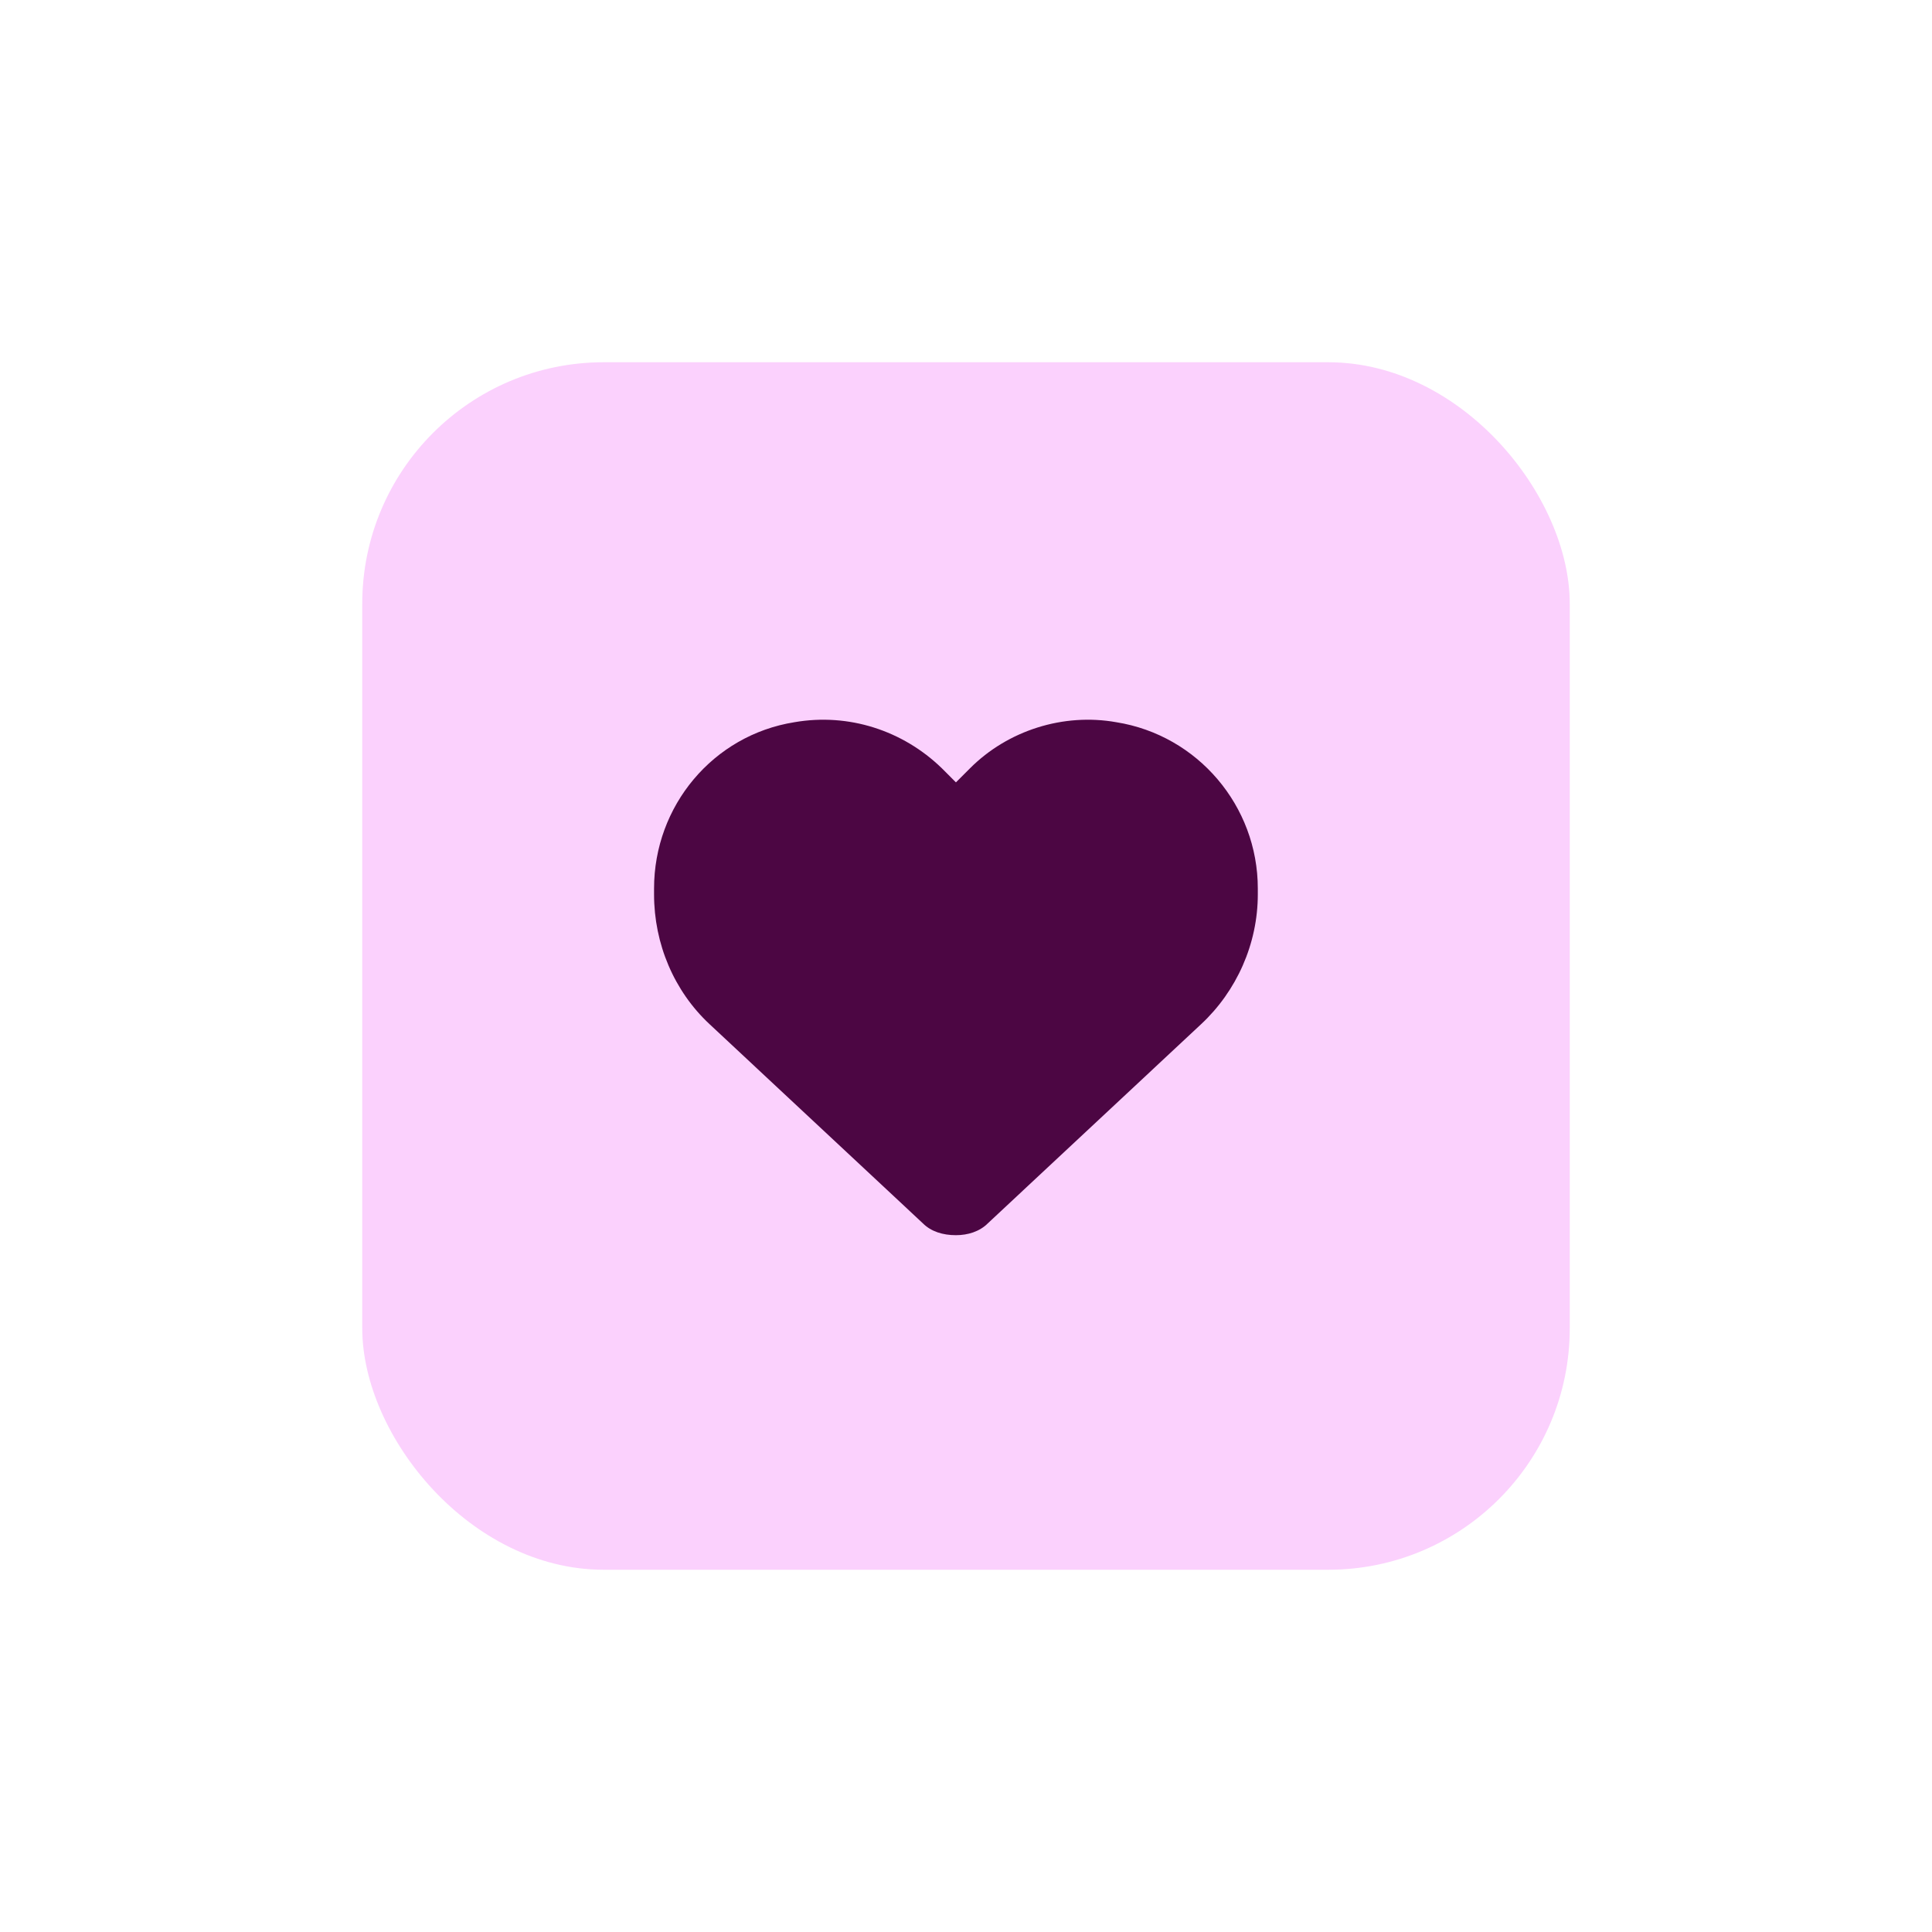 <svg width="128" height="128" viewBox="0 0 128 128" fill="none" xmlns="http://www.w3.org/2000/svg">
<g filter="url(#filter0_d_1160_126)">
<rect x="24" y="24" width="80" height="80" rx="16" fill="#FBD1FD"/>
<path d="M47.005 67.849C44.661 65.662 43.333 62.537 43.333 59.255V58.865C43.333 53.396 47.24 48.709 52.63 47.849C56.224 47.224 59.818 48.396 62.396 50.896L63.333 51.834L64.271 50.896C66.771 48.396 70.443 47.224 73.958 47.849C79.349 48.709 83.333 53.396 83.333 58.865V59.255C83.333 62.537 81.927 65.662 79.583 67.849L65.443 81.052C64.896 81.599 64.115 81.834 63.333 81.834C62.474 81.834 61.693 81.599 61.146 81.052L47.005 67.849Z" fill="#4C0643"/>
</g>
<defs>
<filter id="filter0_d_1160_126" x="0" y="0" width="128" height="128" filterUnits="userSpaceOnUse" color-interpolation-filters="sRGB">
<feFlood flood-opacity="0" result="BackgroundImageFix"/>
<feColorMatrix in="SourceAlpha" type="matrix" values="0 0 0 0 0 0 0 0 0 0 0 0 0 0 0 0 0 0 127 0" result="hardAlpha"/>
<feOffset/>
<feGaussianBlur stdDeviation="12"/>
<feComposite in2="hardAlpha" operator="out"/>
<feColorMatrix type="matrix" values="0 0 0 0 0.067 0 0 0 0 0.067 0 0 0 0 0.067 0 0 0 0.24 0"/>
<feBlend mode="normal" in2="BackgroundImageFix" result="effect1_dropShadow_1160_126"/>
<feBlend mode="normal" in="SourceGraphic" in2="effect1_dropShadow_1160_126" result="shape"/>
</filter>
</defs>
</svg>
